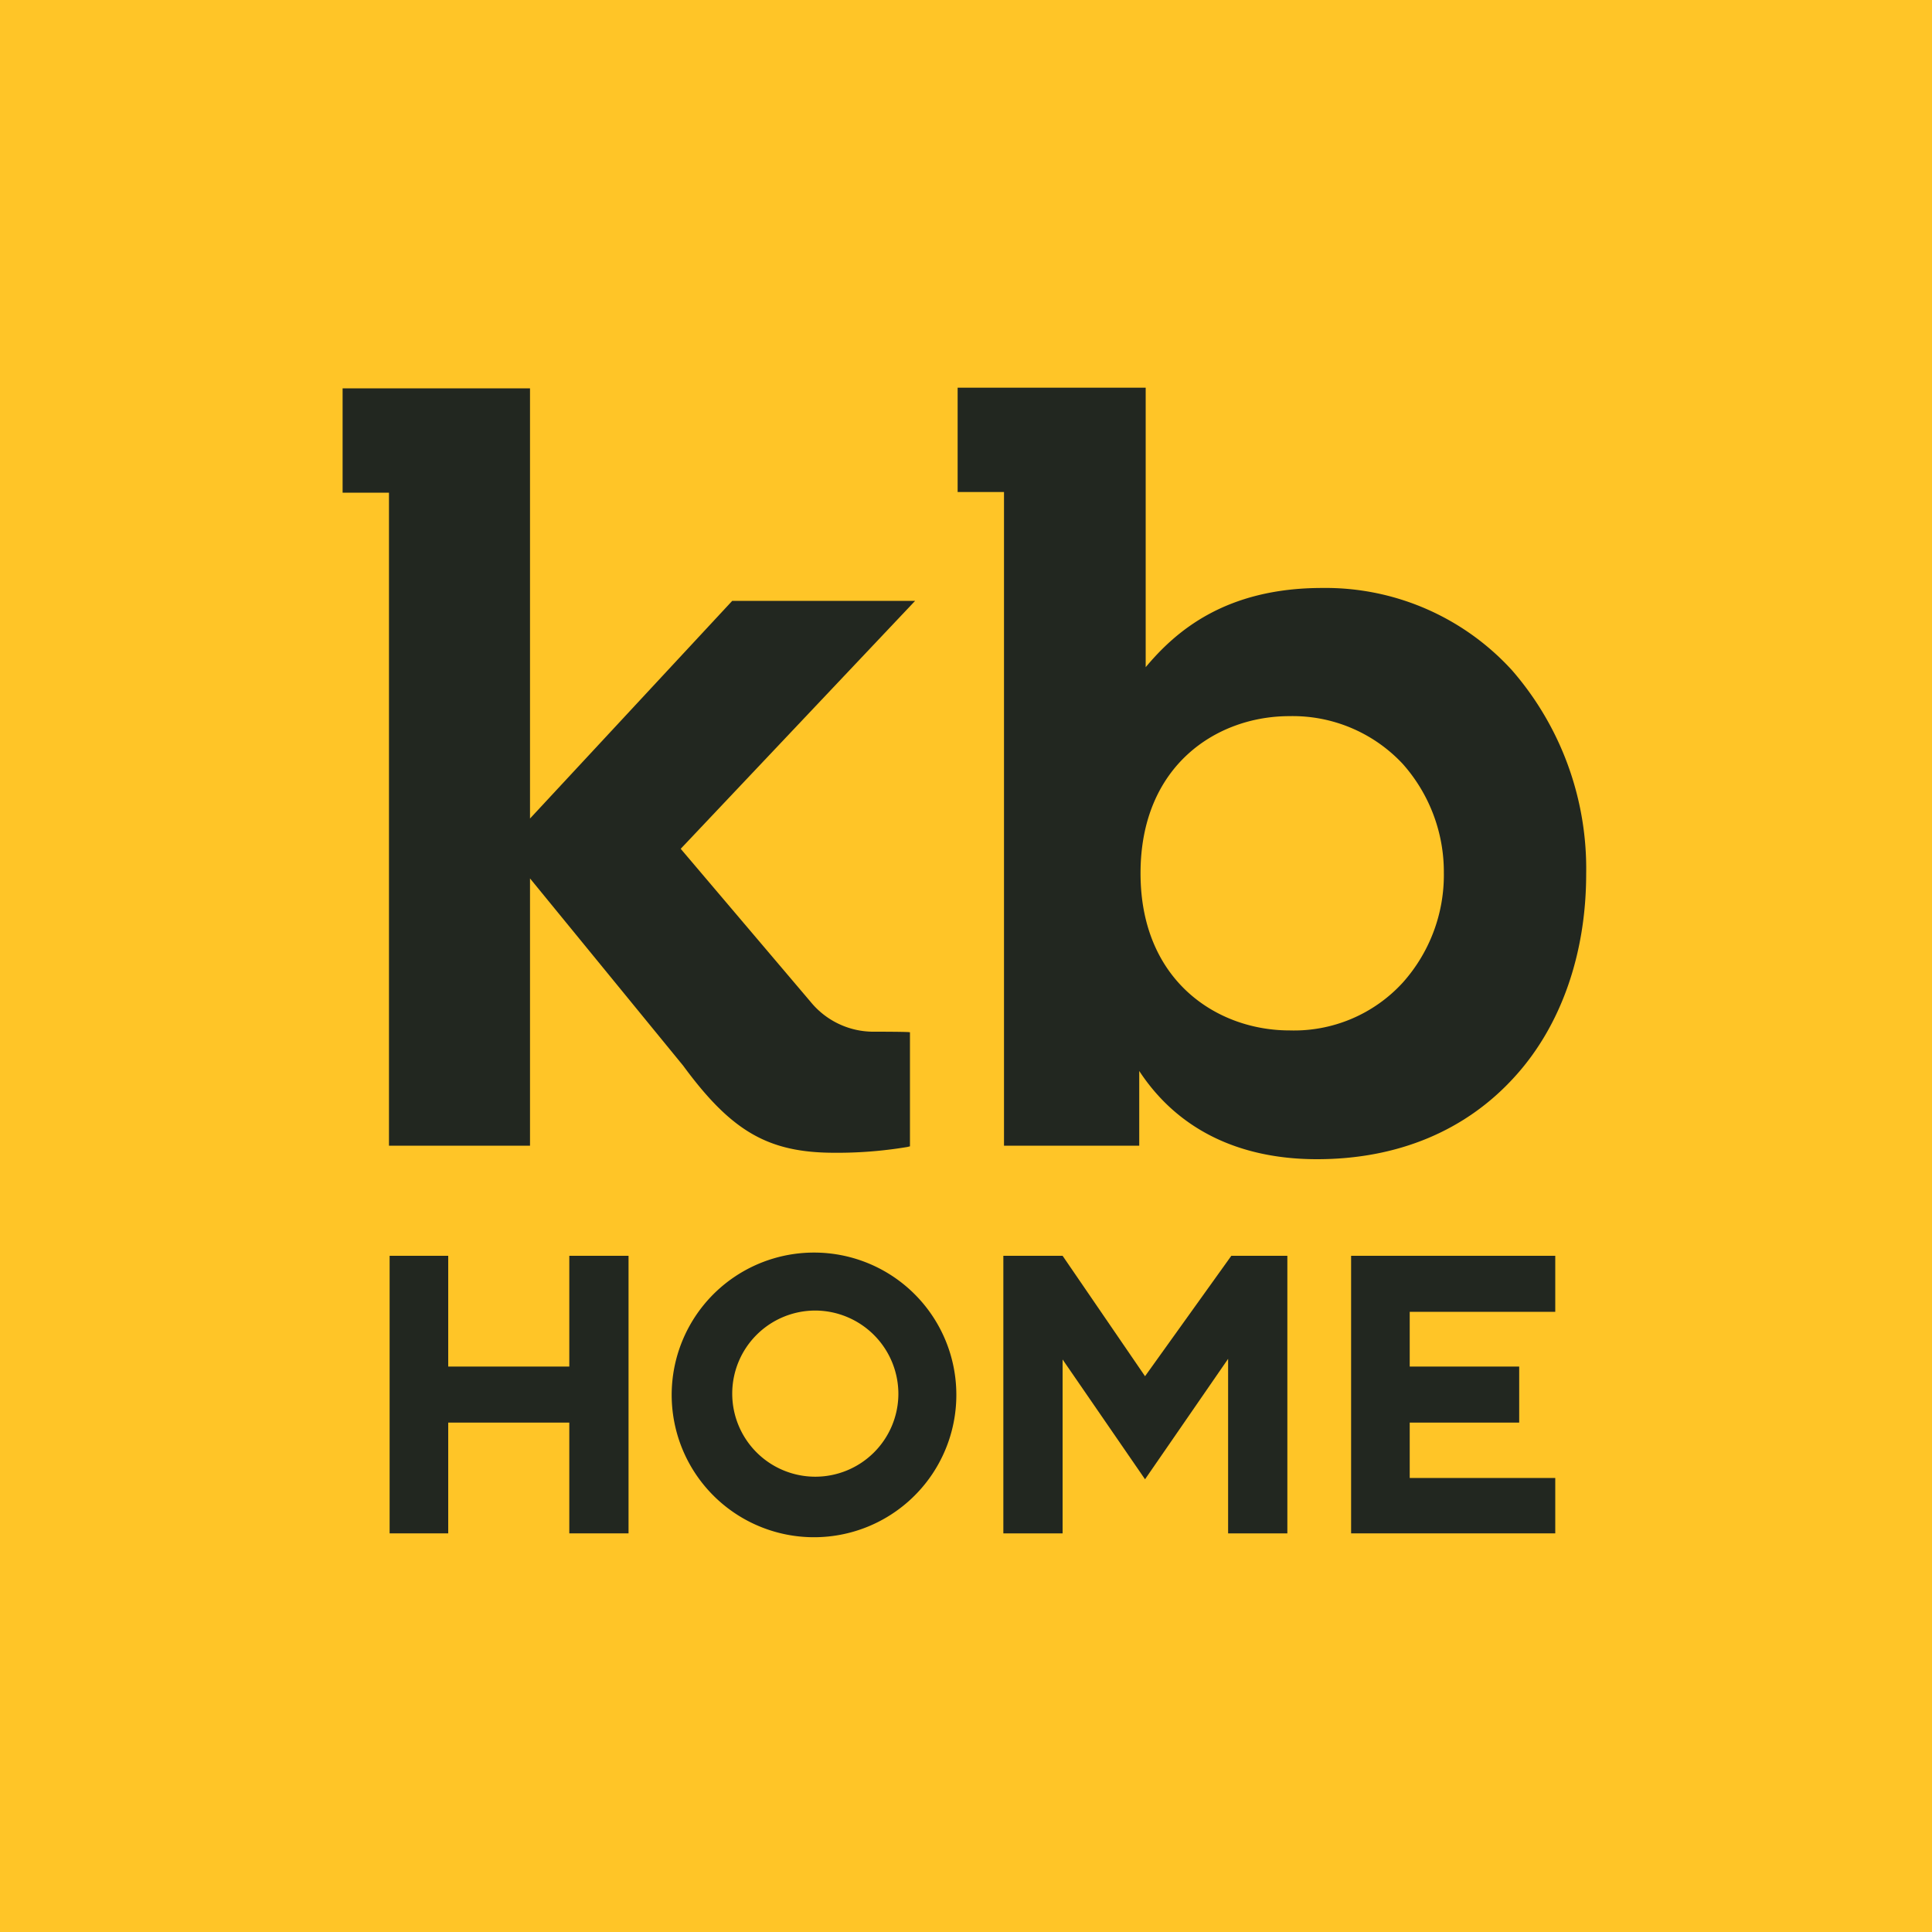 <svg xmlns="http://www.w3.org/2000/svg" width="160" height="160" viewBox="0 0 160 160"><title>kb-home</title><rect width="160" height="160" fill="#ffc527"/><path d="M125.227,55.52a20.888,20.888,0,0,0-15.733-6.827c-8.053,0-12.16,3.627-14.613,6.56V32.107H79.307v8.64h3.84V94.88h11.2V88.693C97.493,93.493,102.56,96,109.067,96c6.667,0,12.32-2.347,16.373-6.827,3.84-4.213,5.92-10.187,5.92-16.8A25.038,25.038,0,0,0,125.227,55.52Zm-5.653,16.8a13.366,13.366,0,0,1-3.413,9.067,12.199,12.199,0,0,1-9.387,3.947c-5.92,0-12.32-4.053-12.32-13.013s6.347-13.013,12.32-13.013a12.467,12.467,0,0,1,9.387,3.947A13.465,13.465,0,0,1,119.573,72.32Z" fill="#222720"/><path d="M72.213,85.44a6.72,6.72,0,0,1-5.067-2.453c-.587-.693-10.773-12.693-10.773-12.693L75.787,49.76H60.64L43.893,67.787V32.16h-15.52V40.8h3.84V94.88h11.68V72.747l12.693,15.52c4,5.44,7.04,7.2,12.533,7.2a35.14,35.14,0,0,0,6.027-.48l.213-.053v-9.44C75.413,85.44,72.693,85.44,72.213,85.44Z" fill="#222720"/><polygon points="47.147 104 47.147 113.173 37.12 113.173 37.12 104 32.267 104 32.267 126.987 37.12 126.987 37.12 117.813 47.147 117.813 47.147 126.987 52.053 126.987 52.053 104 47.147 104" fill="#222720"/><path d="M67.467,103.733A11.787,11.787,0,1,0,79.2,115.52,11.779,11.779,0,0,0,67.467,103.733ZM74.4,115.467a6.88,6.88,0,1,1-6.88-6.933A6.908,6.908,0,0,1,74.4,115.467Z" fill="#222720"/><polygon points="101.973 104 94.827 113.973 88 104 83.093 104 83.093 126.987 88 126.987 88 112.587 94.827 122.507 101.707 112.533 101.707 126.987 106.613 126.987 106.613 104 101.973 104" fill="#222720"/><polygon points="128.8 108.64 128.8 104 111.893 104 111.893 126.987 128.8 126.987 128.8 122.4 116.747 122.4 116.747 117.813 125.813 117.813 125.813 113.173 116.747 113.173 116.747 108.64 128.8 108.64" fill="#222720"/></svg>